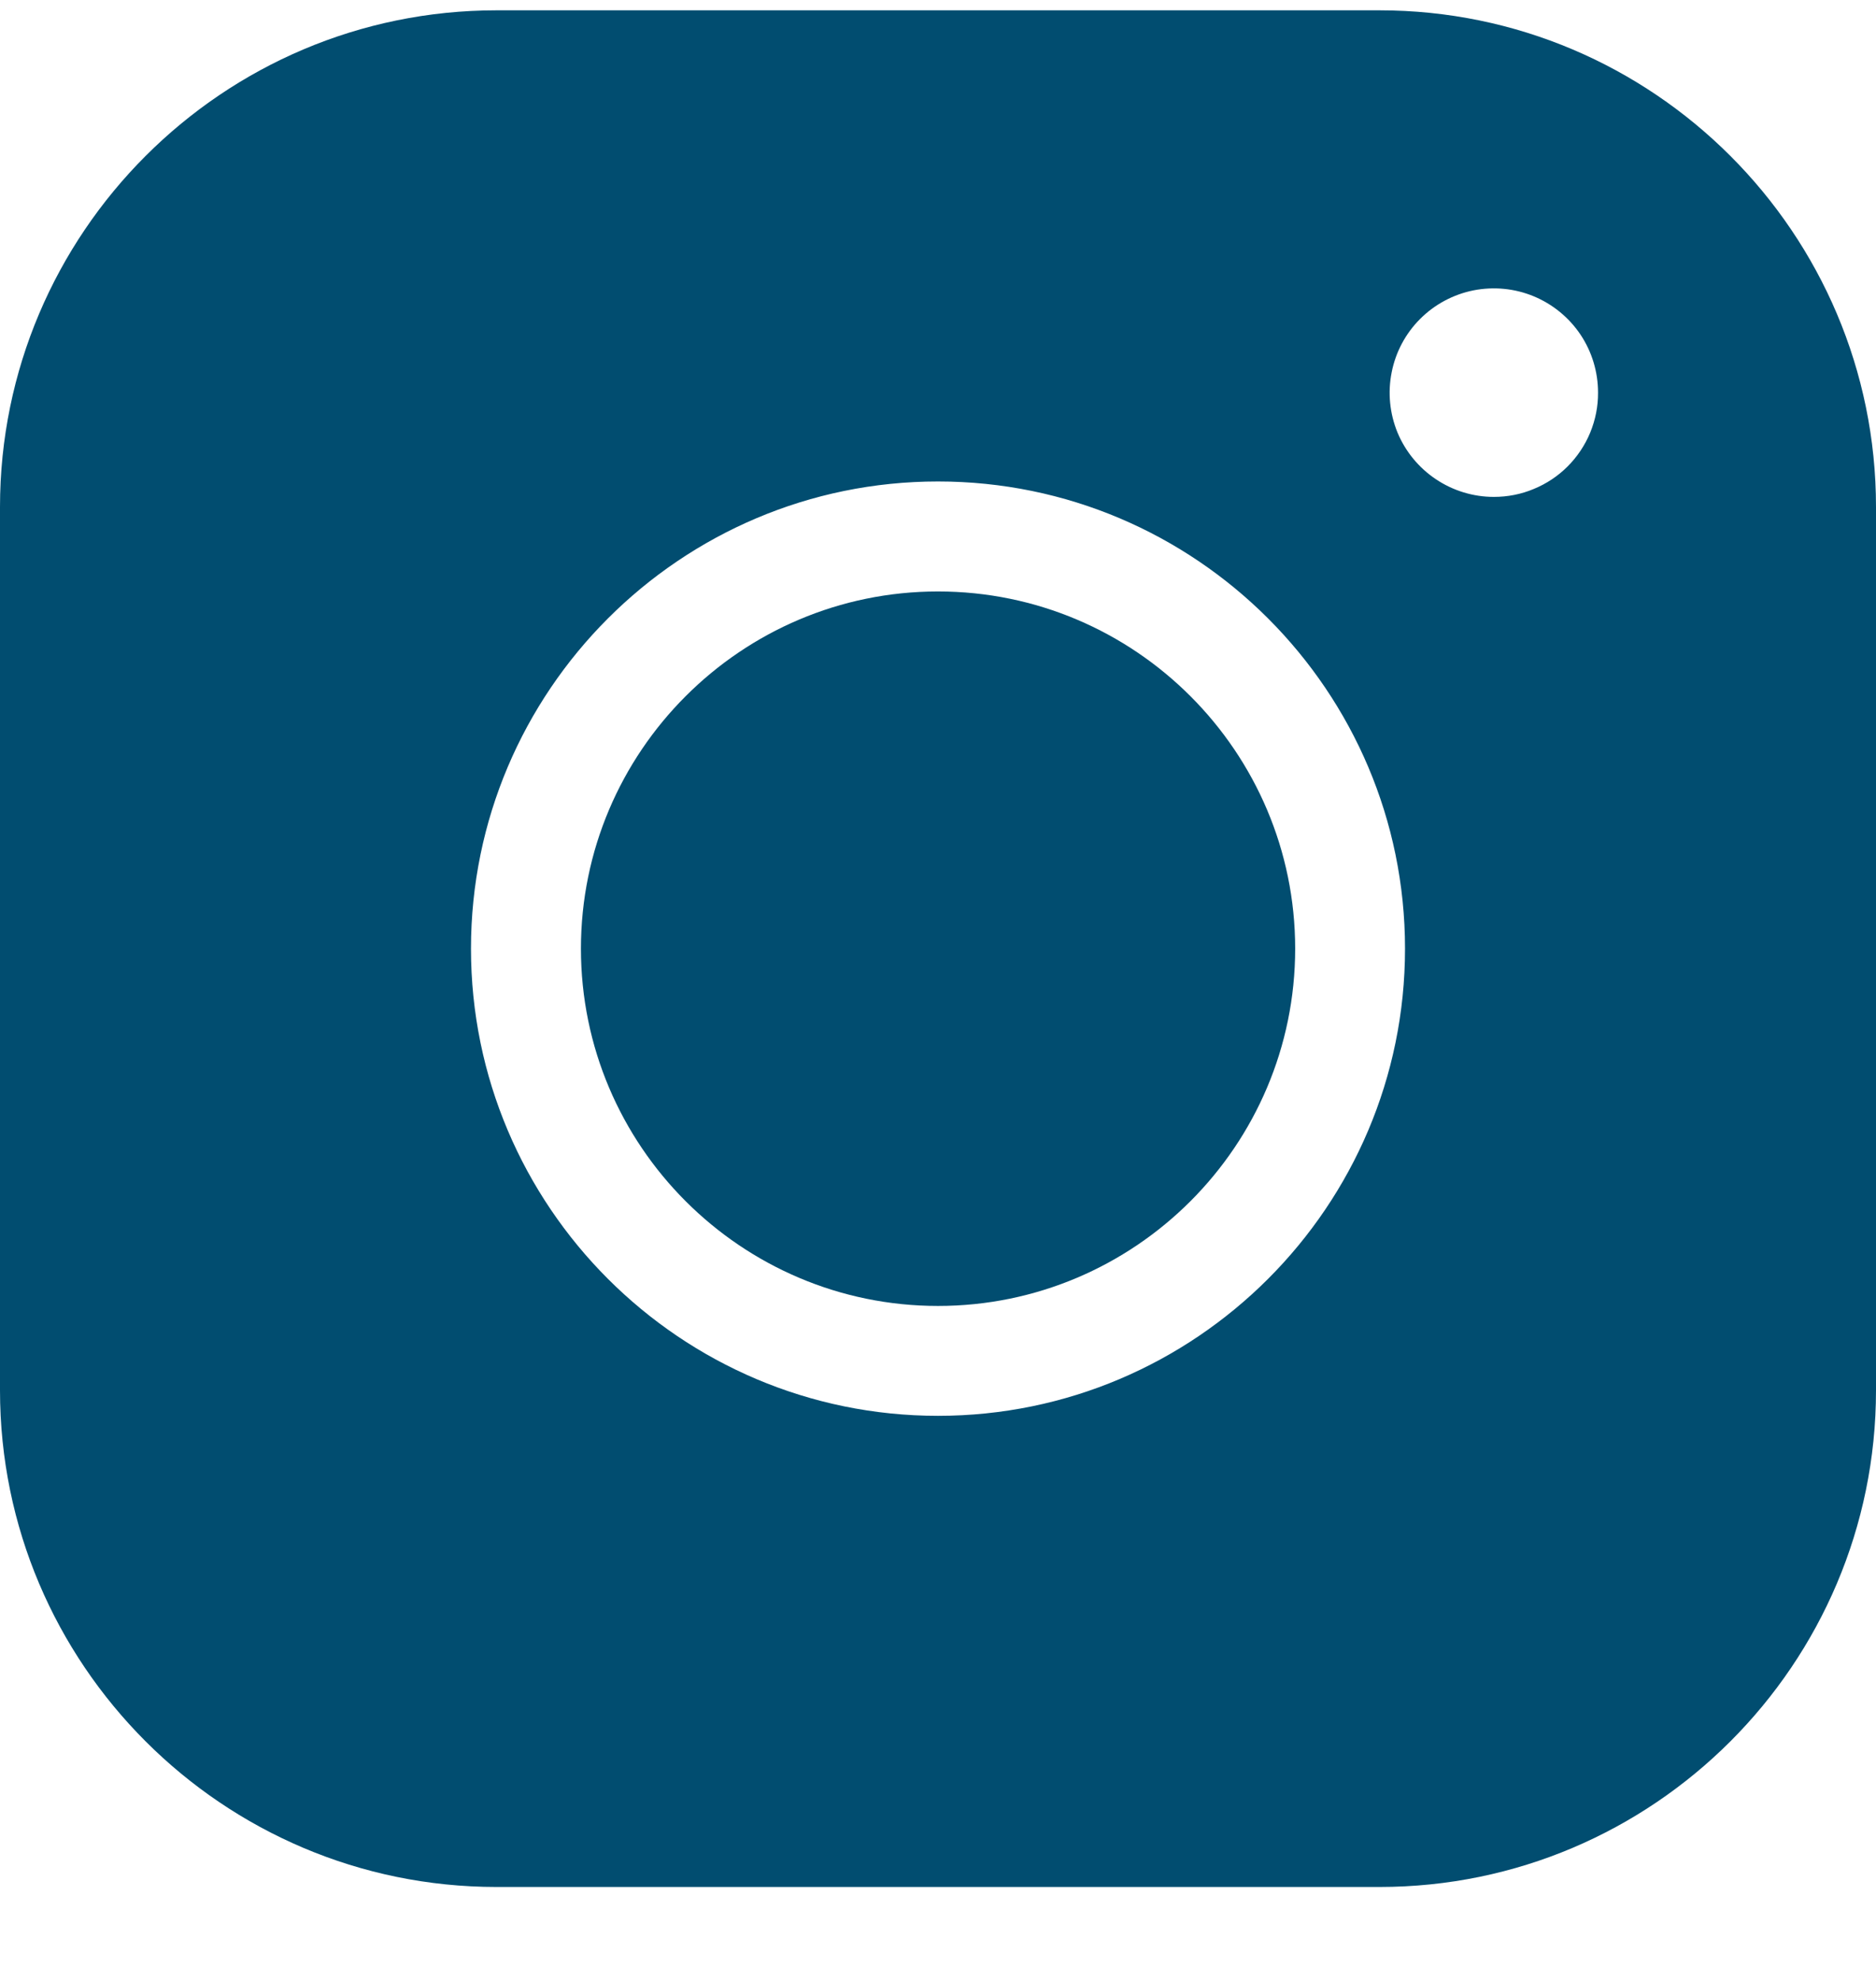 <svg width="18" height="19" viewBox="0 0 18 19" fill="none" xmlns="http://www.w3.org/2000/svg">
<path d="M9 5.673C7.111 5.673 5.574 7.21 5.574 9.099C5.574 10.989 7.111 12.526 9 12.526C10.89 12.526 12.427 10.989 12.427 9.099C12.427 7.21 10.89 5.673 9 5.673Z" fill="#014D70"/>
<path fill-rule="evenodd" clip-rule="evenodd" d="M4.764 0.099H13.236C15.863 0.099 18 2.236 18 4.863V13.335C18 15.962 15.863 18.099 13.236 18.099H4.764C2.137 18.099 0 15.962 0 13.335V4.863C0 2.236 2.137 0.099 4.764 0.099ZM4.519 9.099C4.519 11.57 6.529 13.58 9 13.58C11.471 13.58 13.481 11.57 13.481 9.099C13.481 6.628 11.471 4.618 9 4.618C6.529 4.618 4.519 6.628 4.519 9.099ZM13.778 4.597C13.942 4.707 14.136 4.766 14.333 4.766C14.465 4.766 14.595 4.741 14.716 4.69C14.838 4.64 14.948 4.567 15.041 4.474C15.134 4.381 15.208 4.27 15.258 4.149C15.308 4.027 15.334 3.897 15.333 3.766C15.333 3.568 15.275 3.375 15.165 3.21C15.055 3.046 14.899 2.918 14.716 2.842C14.533 2.766 14.332 2.747 14.138 2.785C13.944 2.824 13.766 2.919 13.626 3.059C13.486 3.199 13.391 3.377 13.353 3.571C13.314 3.765 13.334 3.966 13.409 4.149C13.485 4.331 13.613 4.487 13.778 4.597Z" fill="#014D70"/>
</svg>